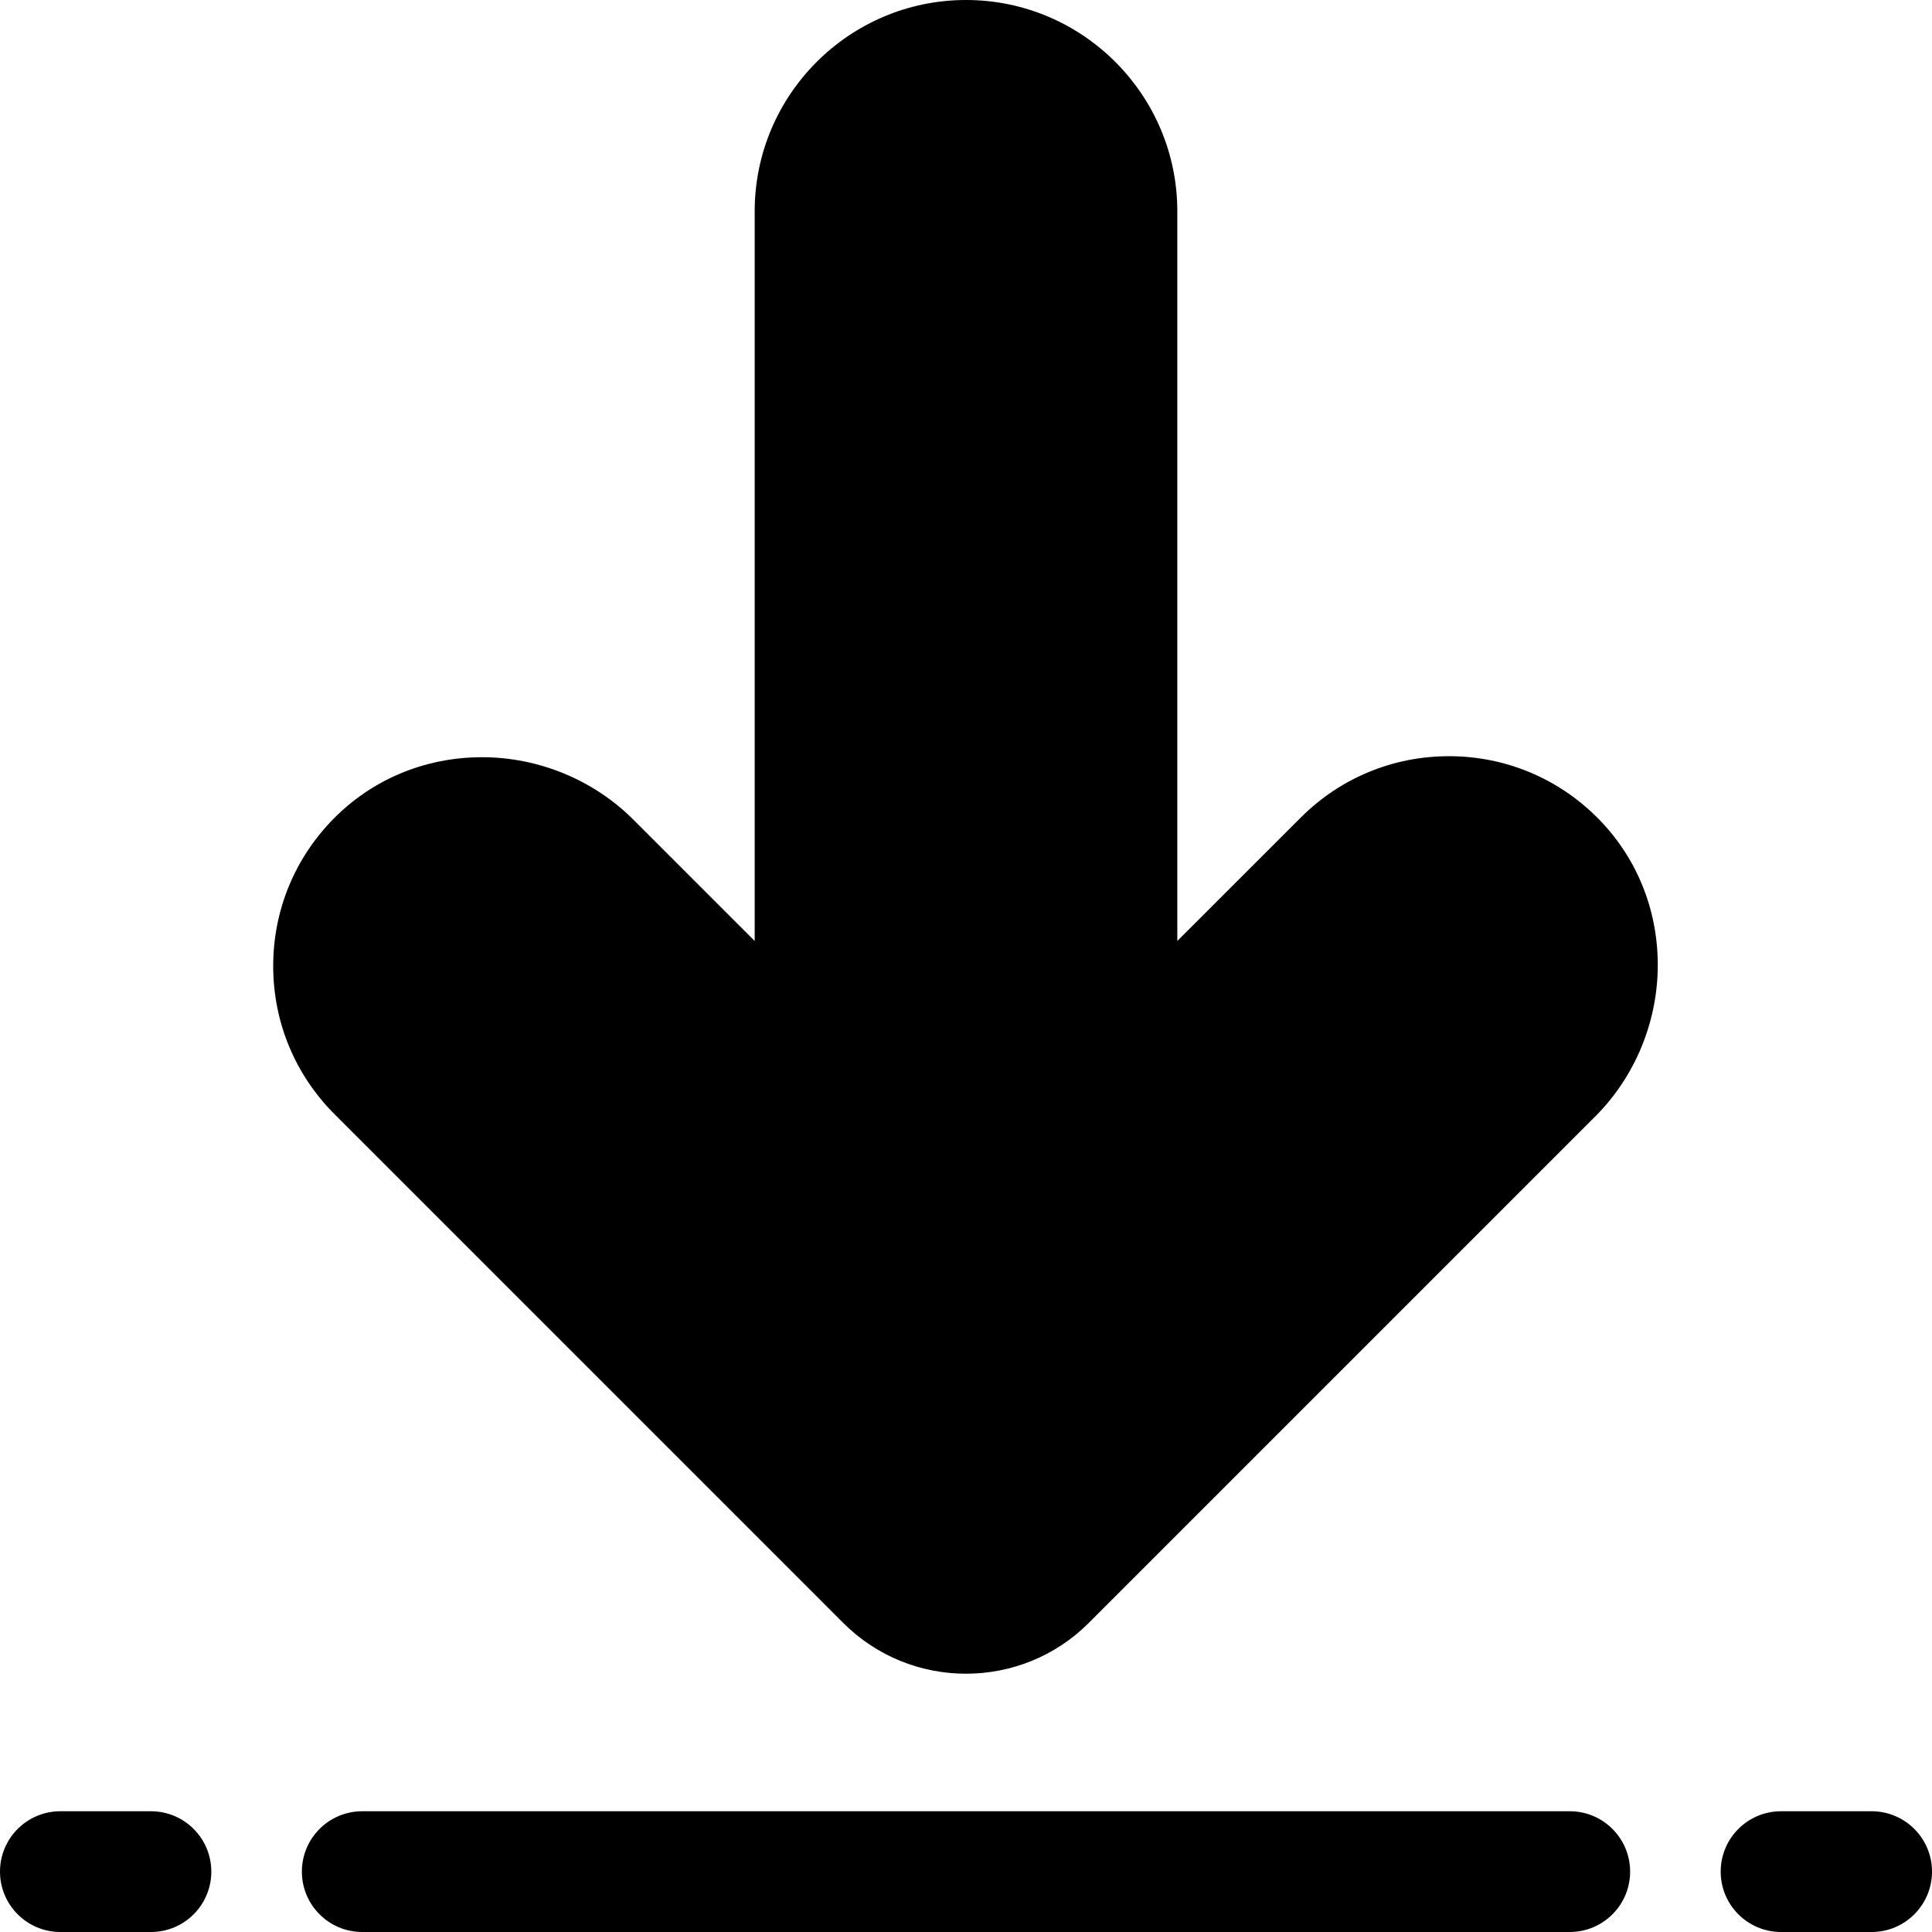 <svg id="Layer_1" enable-background="new 0 0 512 512" height="15" viewBox="0 0 512 512" width="15" xmlns="http://www.w3.org/2000/svg"><g><path d="m423.04 216.42c-10.47-10.33-24.33-16.02-39.04-16.02-14.85 0-28.81 5.78-39.31 16.29l-32.69 32.68v-193.37c0-30.88-25.12-56-56-56s-56 25.12-56 56v193.37l-32.19-32.19c-10.5-10.5-25.09-16.51-40.05-16.51h-.19c-14.94.05-28.84 5.84-39.15 16.29-10.33 10.47-16.02 24.33-16.02 39.04 0 14.85 5.78 28.81 16.29 39.31l134.78 134.79c8.97 8.97 20.75 13.45 32.53 13.45s23.56-4.48 32.53-13.45l134.29-134.29c10.54-10.54 16.56-25.21 16.51-40.24-.05-14.94-5.84-28.84-16.29-39.15z"/><path d="m496 512h-24c-8.836 0-16-7.164-16-16s7.164-16 16-16h24c8.836 0 16 7.164 16 16s-7.164 16-16 16z"/><path d="m40 512h-24c-8.836 0-16-7.164-16-16s7.164-16 16-16h24c8.836 0 16 7.164 16 16s-7.164 16-16 16z"/><path d="m416 512h-320c-8.836 0-16-7.164-16-16s7.164-16 16-16h320c8.836 0 16 7.164 16 16s-7.164 16-16 16z"/></g></svg>
